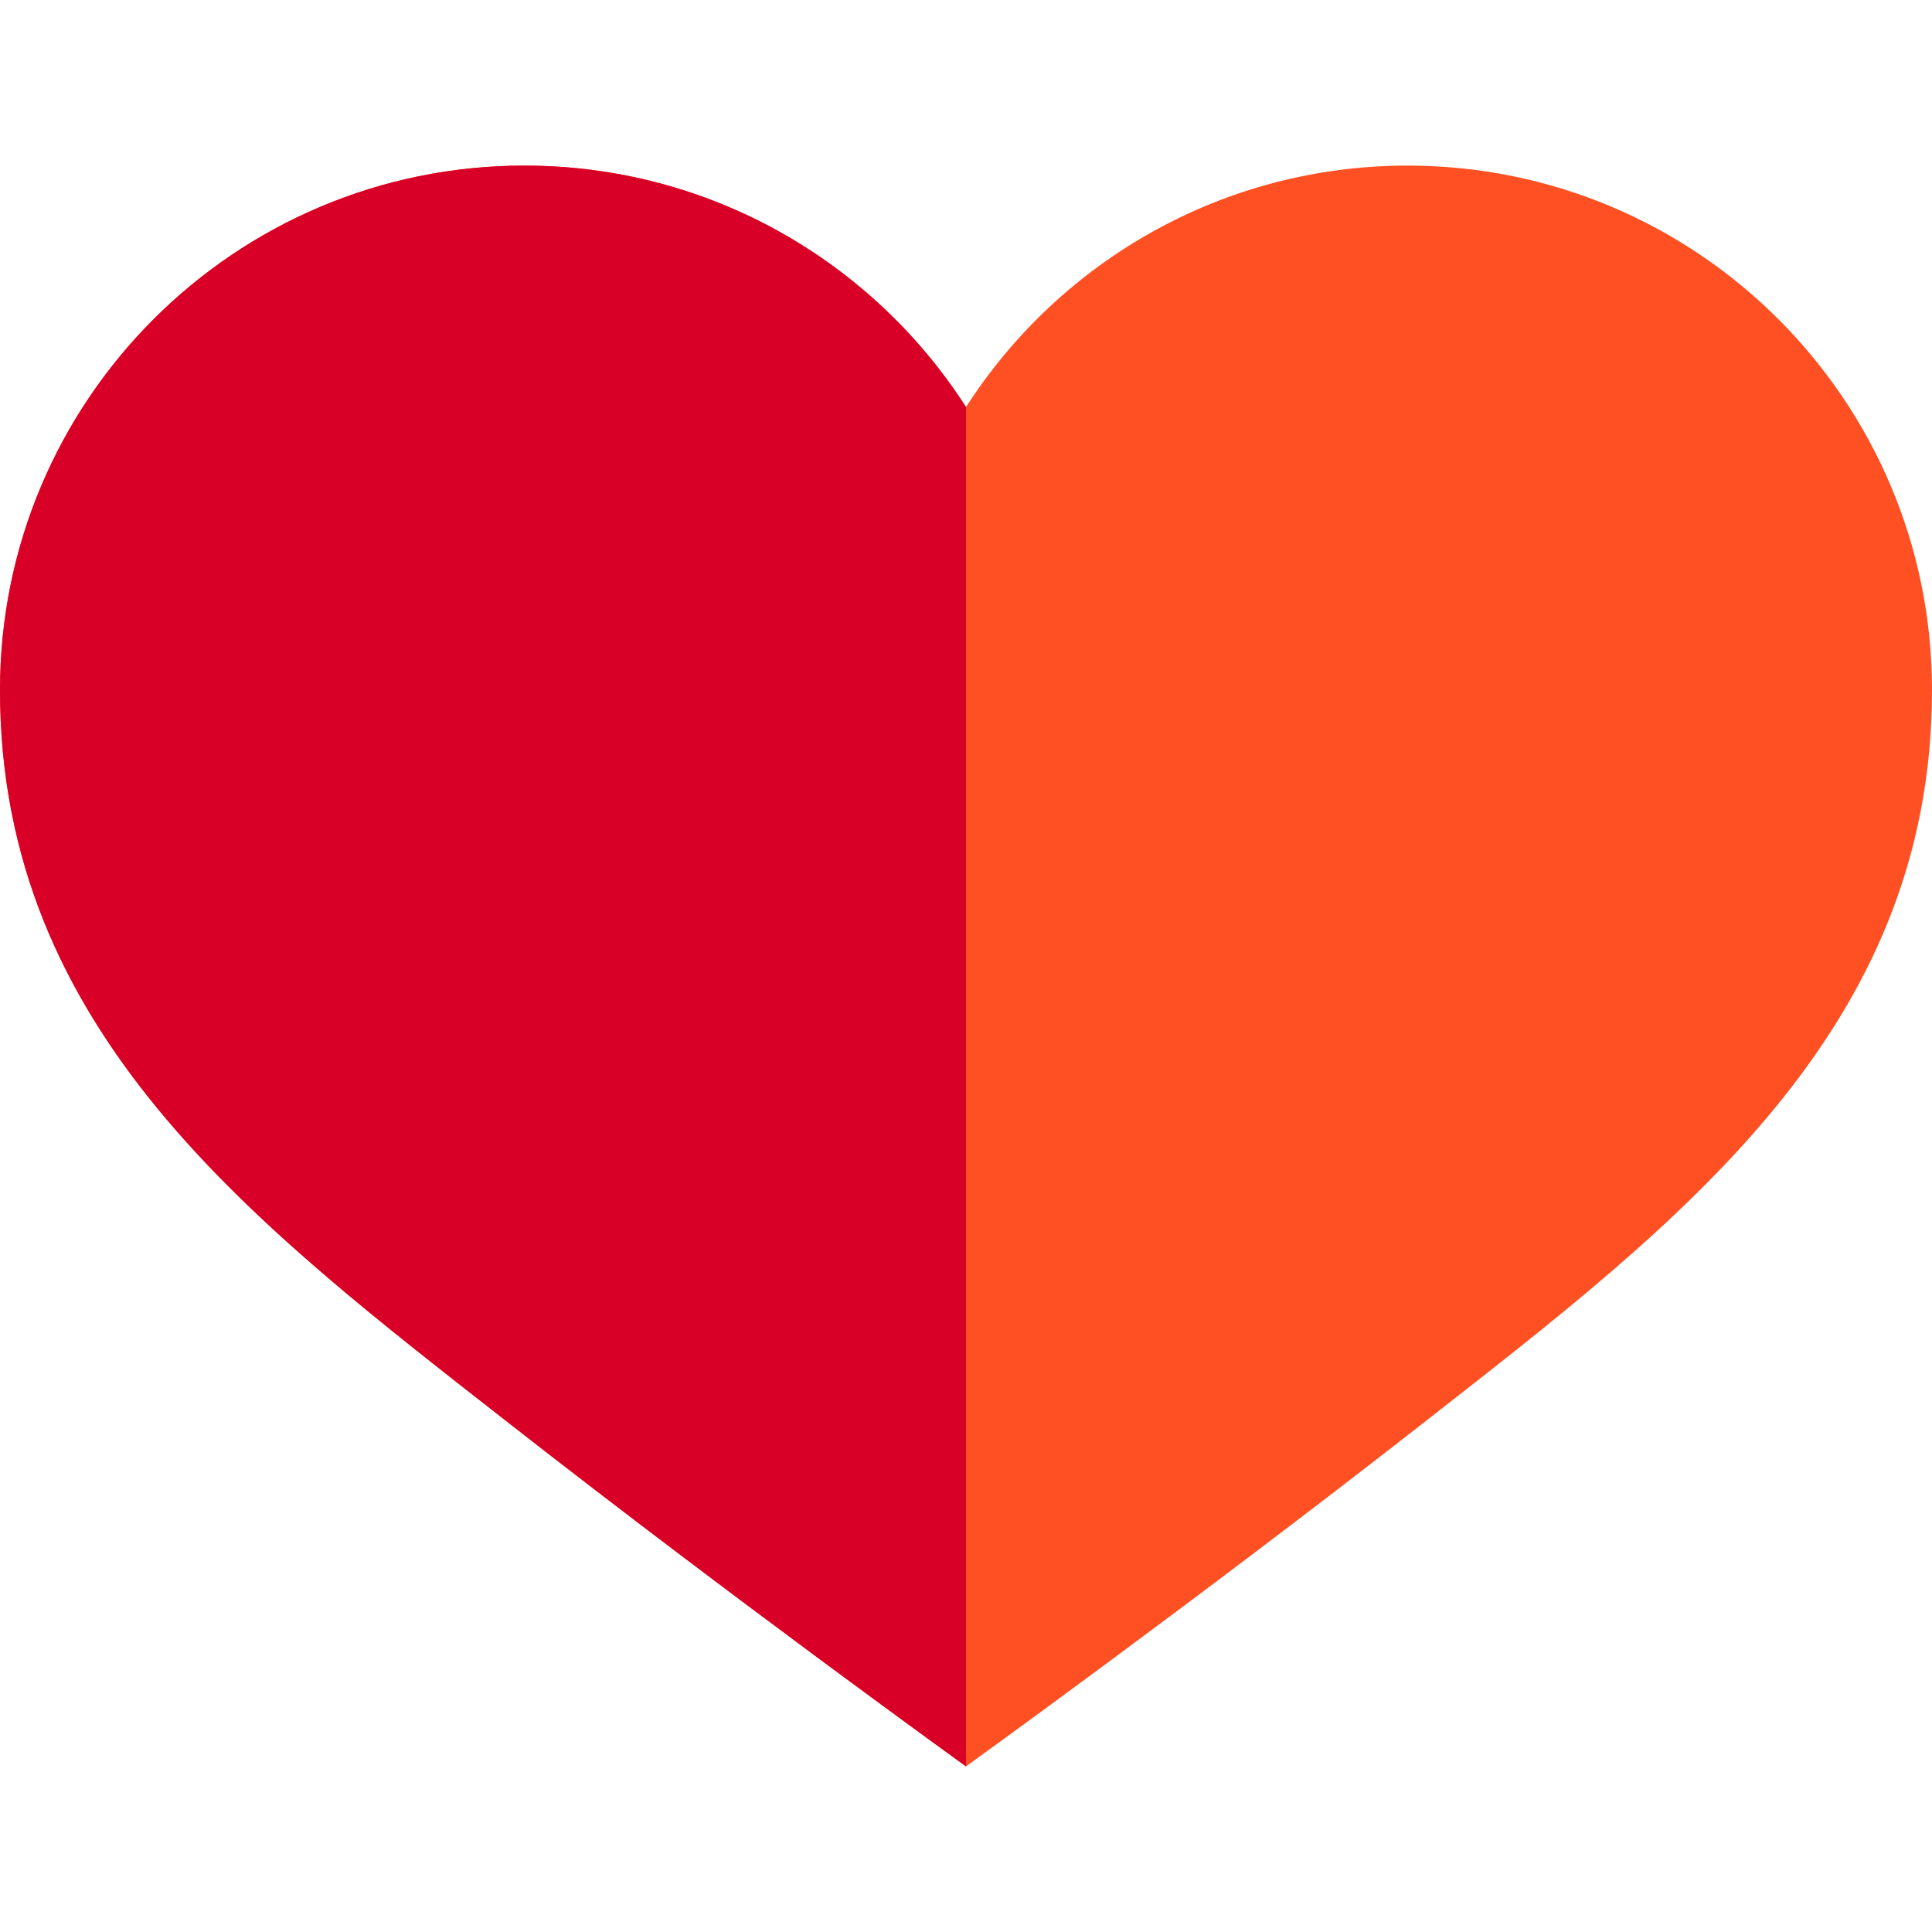 <?xml version="1.0" encoding="iso-8859-1"?>
<!-- Uploaded to: SVG Repo, www.svgrepo.com, Generator: SVG Repo Mixer Tools -->
<svg height="800px" width="800px" version="1.1" id="Layer_1" xmlns="http://www.w3.org/2000/svg" xmlns:xlink="http://www.w3.org/1999/xlink" 
	 viewBox="0 0 512 512" xml:space="preserve">
<path style="fill:#FF5023;" d="M373.029,43.886c-49.137,0-92.317,25.503-117.029,63.993
	c-24.712-38.489-67.891-63.993-117.029-63.993C62.22,43.886,0,106.105,0,182.857c0,90.699,67.291,141.41,134.583,194.073
	C194.493,423.816,256,468.114,256,468.114s61.509-44.298,121.417-91.184C444.709,324.267,512,273.556,512,182.857
	C512,106.105,449.78,43.886,373.029,43.886z"/>
<path style="fill:#D80027;" d="M256,107.878c-24.712-38.489-67.891-63.993-117.029-63.993C62.22,43.886,0,106.105,0,182.857
	c0,90.699,67.291,141.41,134.583,194.073C194.493,423.816,256,468.114,256,468.114S256,225.28,256,107.878z"/>
</svg>